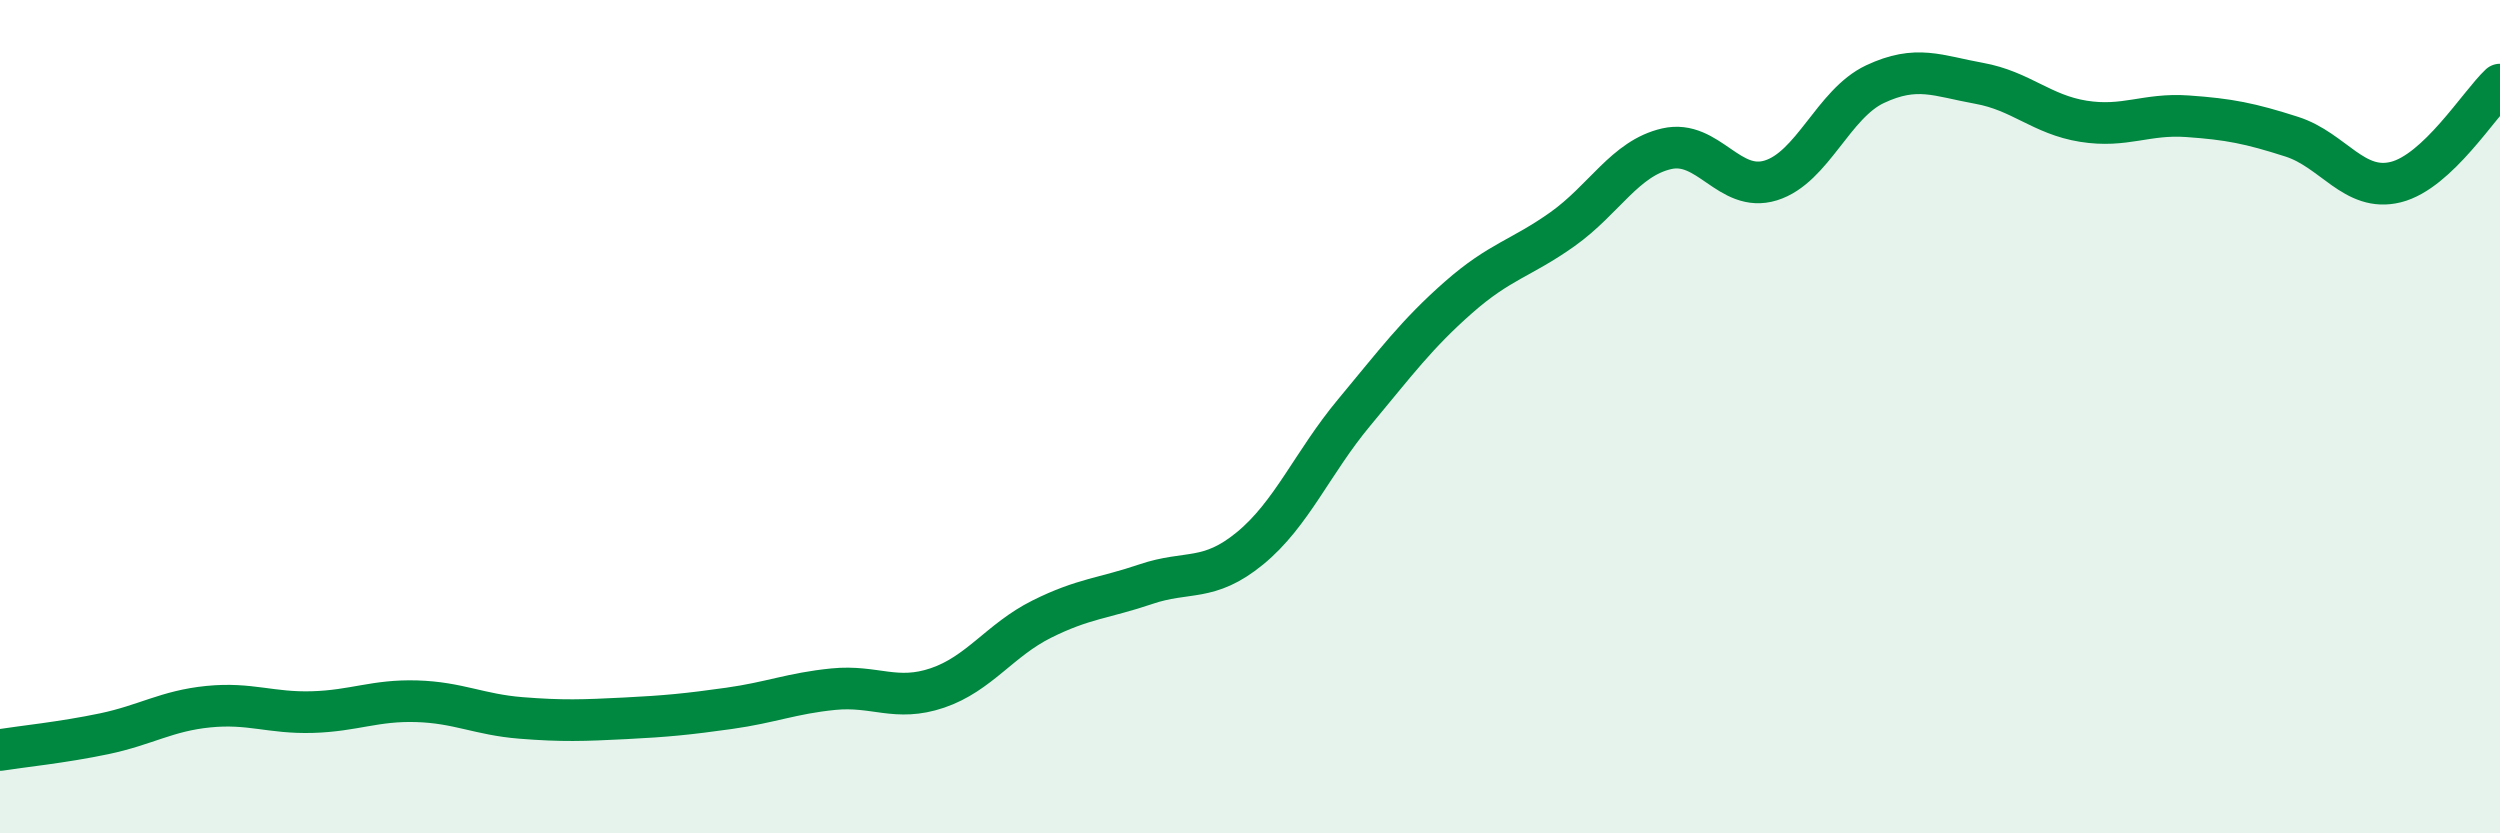 
    <svg width="60" height="20" viewBox="0 0 60 20" xmlns="http://www.w3.org/2000/svg">
      <path
        d="M 0,18 C 0.5,17.92 1.5,17.82 2.5,17.61 C 3.5,17.4 4,17.06 5,16.96 C 6,16.86 6.5,17.12 7.5,17.09 C 8.5,17.06 9,16.8 10,16.83 C 11,16.86 11.5,17.15 12.5,17.23 C 13.5,17.31 14,17.29 15,17.24 C 16,17.19 16.5,17.14 17.5,17 C 18.5,16.86 19,16.64 20,16.54 C 21,16.44 21.5,16.85 22.5,16.51 C 23.5,16.17 24,15.36 25,14.86 C 26,14.36 26.5,14.36 27.5,14.02 C 28.5,13.68 29,13.98 30,13.16 C 31,12.34 31.5,11.1 32.5,9.9 C 33.5,8.7 34,8.02 35,7.14 C 36,6.26 36.5,6.21 37.5,5.5 C 38.5,4.79 39,3.8 40,3.57 C 41,3.34 41.5,4.64 42.5,4.33 C 43.5,4.02 44,2.49 45,2.02 C 46,1.55 46.5,1.82 47.5,2 C 48.5,2.18 49,2.75 50,2.91 C 51,3.07 51.5,2.72 52.5,2.79 C 53.5,2.86 54,2.96 55,3.28 C 56,3.6 56.5,4.62 57.5,4.37 C 58.5,4.12 59.5,2.5 60,2.03L60 20L0 20Z"
        fill="#008740"
        opacity="0.1"
        stroke-linecap="round"
        stroke-linejoin="round"
      />
      <path
        d="M 0,18 C 0.5,17.92 1.5,17.82 2.5,17.61 C 3.5,17.4 4,17.06 5,16.96 C 6,16.86 6.5,17.12 7.5,17.09 C 8.5,17.06 9,16.8 10,16.83 C 11,16.86 11.5,17.15 12.5,17.23 C 13.5,17.31 14,17.29 15,17.24 C 16,17.19 16.5,17.14 17.5,17 C 18.5,16.86 19,16.64 20,16.54 C 21,16.44 21.5,16.85 22.5,16.51 C 23.5,16.17 24,15.36 25,14.86 C 26,14.36 26.5,14.36 27.5,14.02 C 28.5,13.68 29,13.98 30,13.16 C 31,12.34 31.5,11.1 32.5,9.9 C 33.5,8.7 34,8.02 35,7.14 C 36,6.26 36.5,6.21 37.5,5.5 C 38.5,4.79 39,3.8 40,3.57 C 41,3.34 41.5,4.64 42.5,4.33 C 43.5,4.02 44,2.49 45,2.02 C 46,1.55 46.5,1.82 47.5,2 C 48.5,2.18 49,2.75 50,2.91 C 51,3.07 51.5,2.72 52.5,2.79 C 53.5,2.86 54,2.96 55,3.28 C 56,3.6 56.5,4.62 57.5,4.37 C 58.5,4.12 59.5,2.5 60,2.03"
        stroke="#008740"
        stroke-width="1"
        fill="none"
        stroke-linecap="round"
        stroke-linejoin="round"
      />
    </svg>
  